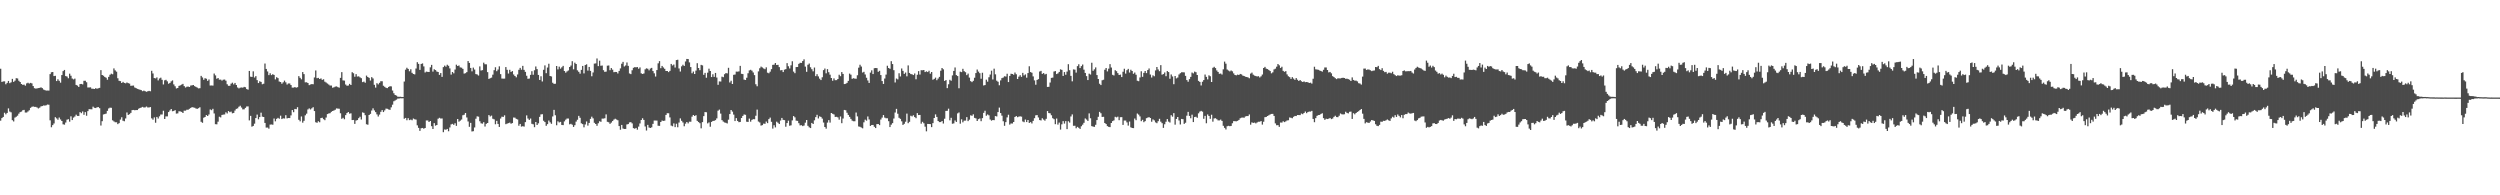 <?xml version="1.0" encoding="UTF-8"?>
<svg xmlns="http://www.w3.org/2000/svg" width="1920" height="150">
  <path d="M0 52.772h1v39.917H0zM1 62.950h1v27.707H1zM2 62.533h1v27.293H2zM3 62.446h1v24.141H3zM4 64.701h1v23.124H4zM5 63.646h1v23.067H5zM6 62.145h1v21.108H6zM7 63.919h1v21.751H7zM8 63.235h1v23.058H8zM9 60.550h1v31.785H9zM10 62.867h1v30.401H10zM11 61.966h1v28.345H11zM12 60.074h1v29.602H12zM13 60.259h1v28.579H13zM14 62.004h1v25.282H14zM15 62.985h1v23.117H15zM16 64.533h1v21.199H16zM17 65.178h1v19.513H17zM18 64.997h1v19.360H18zM19 65.805h1v20.598H19zM20 64.025h1v22.416H20zM21 63.556h1v22.064H21zM22 64.154h1v20.548H22zM23 63.633h1v19.205H23zM24 64.059h1v17.981H24zM25 66.109h1v15.637H25zM26 67.724h1v14.356H26zM27 68.026h1v14.039H27zM28 67.902h1v14.684H28zM29 67.636h1v15.650H29zM30 67.465h1v15.214H30zM31 67.058h1v14.653H31zM32 67.693h1v13.755H32zM33 68.752h1v12.250H33zM34 69.234h1v11.857H34zM35 69.589h1v11.240H35zM36 69.519h1v10.744H36zM37 69.603h1v10.822H37zM38 56.910h1v35.495H38zM39 55.511h1v42.243H39zM40 55.307h1v40.775H40zM41 58.423h1v36.376H41zM42 58.195h1v31.794H42zM43 62.241h1v28.706H43zM44 60.861h1v31.102H44zM45 62.042h1v28.210H45zM46 63.483h1v28.255H46zM47 57.644h1v35.270H47zM48 54.619h1v40.877H48zM49 53.708h1v42.011H49zM50 58.444h1v35.654H50zM51 58.785h1v33.102H51zM52 60.127h1v31.409H52zM53 56.576h1v36.862H53zM54 58.163h1v31.185H54zM55 60.340h1v31.854H55zM56 60.998h1v29.296H56zM57 60.345h1v29.142H57zM58 65.221h1v22.844H58zM59 65.739h1v23.284H59zM60 66.766h1v22.271H60zM61 64.572h1v21.532H61zM62 64.462h1v22.486H62zM63 64.809h1v20.783H63zM64 62.045h1v26.104H64zM65 61.988h1v24.110H65zM66 63.159h1v25.722H66zM67 67.191h1v18.174H67zM68 67.169h1v16.625H68zM69 67.050h1v16.888H69zM70 68.105h1v15.882H70zM71 68.163h1v13.735H71zM72 68.329h1v14.438H72zM73 67.756h1v15.255H73zM74 68.168h1v14.284H74zM75 67.810h1v14.414H75zM76 67.458h1v15.662H76zM77 53.849h1v42.552H77zM78 57.599h1v35.490H78zM79 58.153h1v29.776H79zM80 59.098h1v28.520H80zM81 59.710h1v27.531H81zM82 61.254h1v23.871H82zM83 59.051h1v24.241H83zM84 57.388h1v25.292H84zM85 56.580h1v26.234H85zM86 57.039h1v35.376H86zM87 52.525h1v40.727H87zM88 54.091h1v39.833H88zM89 55.023h1v38.855H89zM90 60.088h1v35.264H90zM91 62.061h1v32.530H91zM92 62.296h1v29.535H92zM93 63.742h1v26.306H93zM94 62.885h1v29.832H94zM95 63.683h1v29.426H95zM96 63.977h1v27.007H96zM97 63.322h1v23.066H97zM98 63.871h1v24.397H98zM99 64.214h1v23.507H99zM100 65.897h1v20.768H100zM101 65.786h1v18.810H101zM102 65.715h1v18.721H102zM103 67.178h1v17.522H103zM104 67.631h1v16.916H104zM105 68.250h1v16.298H105zM106 68.559h1v14.955H106zM107 68.907h1v14.062H107zM108 69.200h1v13.361H108zM109 70.065h1v12.018H109zM110 69.594h1v12.974H110zM111 70.066h1v12.397H111zM112 70.480h1v11.330H112zM113 70.074h1v12.441H113zM114 69.803h1v12.743H114zM115 70.077h1v12.147H115zM116 54.362h1v36.531H116zM117 56.446h1v35.444H117zM118 59.954h1v30.225H118zM119 60.232h1v34.020H119zM120 59.462h1v30.340H120zM121 61.761h1v29.292H121zM122 60.252h1v29.078H122zM123 59.643h1v28.327H123zM124 61.285h1v26.616H124zM125 64.894h1v20.156H125zM126 61.709h1v29.700H126zM127 61.312h1v28.101H127zM128 62.473h1v26.899H128zM129 64.310h1v21.774H129zM130 63.718h1v21.115H130zM131 62.465h1v21.253H131zM132 61.737h1v23.692H132zM133 64.824h1v20.359H133zM134 66.245h1v18.336H134zM135 67.920h1v19.340H135zM136 67.561h1v19.553H136zM137 65.936h1v19.526H137zM138 65.537h1v20.082H138zM139 64.957h1v20.964H139zM140 64.424h1v22.349H140zM141 66.168h1v18.823H141zM142 67.237h1v17.770H142zM143 66.637h1v17.628H143zM144 66.482h1v17.793H144zM145 66.793h1v16.783H145zM146 65.692h1v17.180H146zM147 65.537h1v16.748H147zM148 65.261h1v17.265H148zM149 66.140h1v16.598H149zM150 66.690h1v16.656H150zM151 67.267h1v16.359H151zM152 67.895h1v15.180H152zM153 67.713h1v14.684H153zM154 58.247h1v35.271H154zM155 59.469h1v34.853H155zM156 61.293h1v29.124H156zM157 60.070h1v29.771H157zM158 60.460h1v27.899H158zM159 62.120h1v26.986H159zM160 61.025h1v26.877H160zM161 65.667h1v18.394H161zM162 65.623h1v18.991H162zM163 65.739h1v17.816H163zM164 56.462h1v30.699H164zM165 57.889h1v37.509H165zM166 60.448h1v35.025H166zM167 59.883h1v33.565H167zM168 61.168h1v28.476H168zM169 61.112h1v29.072H169zM170 61.924h1v26.328H170zM171 61.205h1v26.815H171zM172 61.067h1v26.840H172zM173 61.950h1v24.330H173zM174 64.725h1v22.416H174zM175 65.905h1v19.405H175zM176 65.887h1v20.292H176zM177 64.249h1v21.446H177zM178 63.506h1v23.519H178zM179 64.826h1v21.926H179zM180 63.710h1v21.198H180zM181 65.261h1v18.350H181zM182 67.184h1v16.046H182zM183 67.878h1v14.076H183zM184 67.314h1v13.887H184zM185 67.197h1v15.404H185zM186 67.339h1v16.705H186zM187 66.723h1v17.250H187zM188 67.026h1v15.826H188zM189 68.419h1v13.331H189zM190 68.860h1v12.836H190zM191 54.481h1v37.992H191zM192 58.905h1v30.078H192zM193 59.091h1v38.169H193zM194 54.776h1v41.921H194zM195 59.540h1v35.421H195zM196 58.473h1v32.210H196zM197 61.561h1v26.441H197zM198 63.792h1v27.845H198zM199 62.430h1v27.467H199zM200 62.921h1v23.599H200zM201 64.716h1v24.896H201zM202 64.321h1v25.539H202zM203 48.804h1v45.634H203zM204 52.964h1v45.019H204zM205 54.878h1v43.059H205zM206 57.723h1v41.093H206zM207 56.287h1v39.402H207zM208 57.724h1v37.856H208zM209 56.981h1v38.821H209zM210 57.573h1v33.450H210zM211 60.986h1v32.203H211zM212 59.274h1v32.015H212zM213 60.003h1v30.521H213zM214 62.616h1v28.591H214zM215 62.989h1v25.829H215zM216 64.285h1v27.169H216zM217 63.230h1v27.643H217zM218 61.898h1v29.114H218zM219 63.229h1v25.224H219zM220 64.928h1v26.027H220zM221 64.091h1v26.547H221zM222 64.093h1v26.573H222zM223 65.349h1v23.279H223zM224 67.289h1v17.236H224zM225 67.271h1v18.875H225zM226 66.892h1v16.780H226zM227 67.338h1v16.509H227zM228 66.964h1v15.383H228zM229 58.452h1v33.571H229zM230 59.763h1v33.440H230zM231 60.915h1v28.550H231zM232 55.322h1v38.893H232zM233 56.936h1v35.823H233zM234 63.253h1v25.337H234zM235 63.160h1v24.147H235zM236 63.744h1v20.332H236zM237 65.404h1v17.871H237zM238 64.881h1v19.181H238zM239 64.582h1v18.597H239zM240 64.715h1v17.615H240zM241 59.516h1v25.781H241zM242 54.130h1v39.759H242zM243 60.075h1v34.216H243zM244 59.782h1v33.365H244zM245 60.670h1v33.248H245zM246 60.231h1v30.431H246zM247 61.353h1v29.091H247zM248 60.898h1v30.662H248zM249 62.726h1v29.581H249zM250 63.361h1v26.926H250zM251 64.129h1v23.500H251zM252 64.912h1v22.232H252zM253 65.664h1v21.250H253zM254 65.668h1v20.207H254zM255 67.394h1v17.862H255zM256 67.038h1v17.784H256zM257 66.527h1v17.727H257zM258 66.347h1v16.888H258zM259 66.923h1v16.483H259zM260 67.320h1v16.208H260zM261 59.804h1v27.176H261zM262 55.401h1v35.843H262zM263 61.771h1v28.694H263zM264 61.897h1v29.690H264zM265 64.925h1v23.505H265zM266 65.854h1v20.977H266zM267 65.679h1v20.317H267zM268 64.397h1v22.900H268zM269 65.260h1v21.781H269zM270 55.461h1v36.769H270zM271 56.249h1v35.852H271zM272 58.911h1v36.225H272zM273 56.955h1v35.634H273zM274 58.759h1v33.442H274zM275 58.614h1v32.143H275zM276 59.404h1v30.261H276zM277 60.058h1v31.740H277zM278 63.068h1v23.271H278zM279 62.663h1v24.040H279zM280 63.559h1v24.896H280zM281 58.046h1v37.383H281zM282 59.154h1v36.634H282zM283 59.785h1v28.530H283zM284 61.867h1v25.590H284zM285 59.240h1v25.652H285zM286 60.257h1v22.918H286zM287 65.124h1v19.638H287zM288 67.302h1v18.833H288zM289 63.893h1v23.959H289zM290 64.821h1v24.675H290zM291 63.597h1v24.411H291zM292 62.347h1v23.515H292zM293 62.389h1v22.123H293zM294 65.819h1v20.270H294zM295 66.646h1v18.163H295zM296 67.442h1v15.959H296zM297 67.693h1v15.891H297zM298 66.775h1v17.289H298zM299 66.219h1v18.180H299zM300 66.352h1v16.101H300zM301 69.542h1v10.858H301zM302 71.644h1v6.111H302zM303 72.948h1v4.195H303zM304 73.427h1v3.133H304zM305 74.226h1v1.506H305zM306 74.323h1v1.345H306zM307 74.313h1v1.169H307zM308 74.424h1v1.102H308zM309 74.489h1v1.000H309zM310 62.628h1v28.571H310zM311 53.495h1v37.083H311zM312 52.044h1v40.322H312zM313 52.962h1v37.810H313zM314 54.735h1v37.518H314zM315 53.216h1v38.643H315zM316 55.934h1v36.450H316zM317 56.810h1v34.200H317zM318 57.122h1v34.485H318zM319 52.660h1v39.187H319zM320 47.783h1v48.459H320zM321 49.057h1v49.164H321zM322 53.645h1v46.877H322zM323 49.090h1v49.401H323zM324 48.666h1v49.578H324zM325 50.998h1v47.845H325zM326 55.664h1v42.636H326zM327 54.983h1v37.537H327zM328 55.201h1v37.313H328zM329 55.305h1v38.409H329zM330 51.724h1v41.222H330zM331 49.818h1v47.127H331zM332 55.001h1v44.072H332zM333 53.215h1v41.347H333zM334 53.812h1v42.712H334zM335 54.944h1v41.069H335zM336 55.303h1v35.882H336zM337 57.495h1v32.980H337zM338 56.090h1v34.945H338zM339 59.010h1v31.960H339zM340 51.560h1v49.965H340zM341 50.362h1v49.053H341zM342 51.218h1v48.394H342zM343 49.702h1v49.339H343zM344 50.544h1v50.276H344zM345 52.523h1v45.350H345zM346 57.286h1v38.249H346zM347 55.303h1v39.802H347zM348 56.326h1v39.570H348zM349 53.415h1v41.277H349zM350 49.656h1v46.985H350zM351 50.682h1v40.714H351zM352 50.254h1v43.179H352zM353 51.779h1v40.916H353zM354 51.945h1v39.875H354zM355 52.912h1v35.620H355zM356 56.519h1v31.618H356zM357 56.242h1v30.534H357zM358 55.411h1v34.808H358zM359 46.921h1v46.383H359zM360 48.336h1v49.062H360zM361 52.163h1v42.212H361zM362 54.808h1v46.138H362zM363 51.928h1v48.841H363zM364 53.395h1v44.501H364zM365 56.878h1v34.317H365zM366 57.186h1v32.173H366zM367 57.992h1v31.591H367zM368 51.018h1v42.122H368zM369 54.147h1v40.588H369zM370 53.865h1v41.109H370zM371 48.122h1v45.728H371zM372 49.331h1v47.862H372zM373 49.401h1v45.685H373zM374 55.417h1v39.058H374zM375 60.645h1v27.707H375zM376 60.043h1v29.426H376zM377 59.578h1v29.227H377zM378 57.351h1v33.840H378zM379 53.892h1v37.777H379zM380 51.637h1v43.776H380zM381 54.703h1v38.133H381zM382 53.419h1v41.740H382zM383 50.922h1v46.549H383zM384 56.925h1v34.112H384zM385 60.307h1v29.289H385zM386 60.417h1v29.399H386zM387 60.390h1v28.196H387zM388 51.508h1v43.864H388zM389 53.625h1v41.291H389zM390 56.473h1v38.076H390zM391 53.609h1v40.549H391zM392 55.246h1v39.804H392zM393 54.583h1v39.940H393zM394 57.168h1v33.089H394zM395 58.389h1v31.982H395zM396 59.379h1v31.896H396zM397 57.202h1v34.566H397zM398 53.602h1v42.938H398zM399 52.105h1v43.099H399zM400 53.547h1v43.692H400zM401 50.606h1v46.336H401zM402 53.638h1v43.608H402zM403 55.184h1v38.622H403zM404 58.147h1v30.494H404zM405 60.511h1v30.514H405zM406 60.296h1v31.792H406zM407 57.507h1v33.547H407zM408 54.669h1v40.386H408zM409 57.393h1v38.099H409zM410 53.972h1v43.715H410zM411 51.024h1v42.652H411zM412 53.113h1v42.891H412zM413 57.561h1v37.162H413zM414 61.388h1v28.371H414zM415 58.560h1v29.320H415zM416 62.579h1v25.101H416zM417 53.587h1v39.113H417zM418 50.243h1v43.527H418zM419 56.221h1v40.409H419zM420 51.862h1v43.458H420zM421 48.941h1v43.642H421zM422 58.380h1v35.583H422zM423 58.720h1v36.371H423zM424 63.557h1v25.896H424zM425 64.423h1v19.948H425zM426 64.327h1v24.197H426zM427 50.666h1v45.537H427zM428 53.302h1v39.898H428zM429 51.203h1v42.862H429zM430 52.744h1v40.833H430zM431 51.736h1v44.203H431zM432 50.582h1v45.537H432zM433 54.536h1v38.700H433zM434 55.825h1v36.081H434zM435 54.817h1v36.201H435zM436 54.108h1v36.928H436zM437 51.481h1v44.019H437zM438 50.342h1v44.757H438zM439 46.990h1v48.793H439zM440 53.249h1v44.214H440zM441 48.147h1v47.981H441zM442 49.152h1v44.261H442zM443 54.019h1v37.918H443zM444 55.167h1v33.831H444zM445 56.584h1v33.872H445zM446 53.665h1v41.059H446zM447 50.616h1v44.696H447zM448 56.377h1v41.409H448zM449 49.973h1v45.607H449zM450 49.411h1v43.864H450zM451 54.199h1v42.246H451zM452 51.421h1v42.975H452zM453 54.446h1v36.867H453zM454 58.560h1v31.055H454zM455 55.669h1v35.209H455zM456 48.863h1v45.443H456zM457 48.713h1v46.512H457zM458 44.892h1v51.721H458zM459 50.797h1v43.862H459zM460 46.610h1v46.502H460zM461 50.497h1v43.037H461zM462 50.330h1v40.772H462zM463 53.936h1v37.140H463zM464 55.178h1v35.644H464zM465 54.969h1v32.883H465zM466 50.444h1v43.107H466zM467 50.284h1v43.602H467zM468 53.928h1v41.197H468zM469 52.252h1v41.921H469zM470 53.517h1v39.454H470zM471 55.425h1v36.410H471zM472 55.265h1v35.900H472zM473 55.294h1v36.526H473zM474 56.434h1v35.915H474zM475 54.493h1v42.313H475zM476 52.531h1v47.104H476zM477 48.952h1v47.009H477zM478 47.489h1v51.201H478zM479 51.020h1v48.058H479zM480 50.266h1v48.776H480zM481 47.956h1v47.625H481zM482 50.592h1v44.683H482zM483 56.441h1v37.578H483zM484 56.954h1v36.860H484zM485 53.948h1v40.811H485zM486 52.070h1v46.345H486zM487 51.542h1v47.305H487zM488 51.723h1v46.515H488zM489 51.525h1v48.035H489zM490 52.765h1v44.454H490zM491 51.758h1v43.075H491zM492 56.341h1v35.809H492zM493 56.833h1v34.002H493zM494 56.405h1v35.704H494zM495 53.226h1v43.875H495zM496 52.498h1v47.749H496zM497 52.803h1v43.120H497zM498 54.019h1v43.952H498zM499 52.658h1v45.663H499zM500 52.117h1v45.683H500zM501 54.596h1v40.549H501zM502 56.328h1v36.267H502zM503 58.802h1v33.746H503zM504 53.814h1v38.794H504zM505 48.626h1v47.956H505zM506 46.938h1v49.722H506zM507 52.385h1v41.288H507zM508 50.633h1v41.944H508zM509 51.797h1v41.095H509zM510 52.814h1v39.834H510zM511 54.543h1v33.721H511zM512 54.527h1v32.386H512zM513 55.393h1v31.582H513zM514 54.433h1v35.722H514zM515 49.088h1v47.375H515zM516 50.284h1v46.703H516zM517 49.560h1v45.209H517zM518 51.847h1v45.787H518zM519 46.137h1v48.876H519zM520 45.884h1v51.869H520zM521 52.563h1v41.550H521zM522 54.919h1v36.005H522zM523 50.957h1v41.823H523zM524 49.699h1v44.364H524zM525 50.634h1v46.360H525zM526 47.197h1v47.768H526zM527 45.264h1v48.428H527zM528 45.376h1v49.412H528zM529 47.946h1v45.510H529zM530 51.498h1v42.017H530zM531 56.251h1v33.330H531zM532 54.962h1v33.366H532zM533 56.831h1v32.239H533zM534 54.238h1v34.244H534zM535 48.515h1v44.288H535zM536 52.211h1v41.532H536zM537 53.896h1v40.702H537zM538 49.813h1v48.725H538zM539 50.250h1v43.554H539zM540 57.442h1v31.751H540zM541 55.968h1v30.085H541zM542 59.680h1v26.547H542zM543 55.819h1v38.950H543zM544 52.739h1v41.246H544zM545 54.537h1v42.805H545zM546 59.166h1v34.479H546zM547 57.048h1v35.817H547zM548 59.039h1v33.739H548zM549 56.032h1v36.206H549zM550 59.565h1v31.385H550zM551 65.113h1v19.861H551zM552 62.518h1v21.642H552zM553 62.622h1v24.626H553zM554 58.884h1v33.398H554zM555 59.303h1v34.087H555zM556 56.967h1v37.094H556zM557 56.096h1v38.240H557zM558 56.384h1v38.460H558zM559 52.086h1v39.798H559zM560 63.324h1v24.302H560zM561 62.013h1v22.482H561zM562 64.498h1v21.220H562zM563 57.422h1v30.606H563zM564 57.216h1v35.757H564zM565 54.988h1v35.732H565zM566 55.051h1v37.844H566zM567 54.809h1v39.063H567zM568 50.562h1v43.105H568zM569 56.672h1v33.953H569zM570 56.901h1v32.111H570zM571 61.113h1v26.778H571zM572 61.425h1v26.731H572zM573 59.684h1v33.784H573zM574 56.252h1v37.409H574zM575 54.072h1v36.995H575zM576 53.628h1v39.832H576zM577 54.269h1v37.797H577zM578 55.660h1v35.860H578zM579 57.682h1v33.900H579zM580 64.704h1v24.203H580zM581 66.232h1v17.967H581zM582 54.819h1v38.538H582zM583 52.407h1v41.628H583zM584 51.173h1v45.307H584zM585 51.796h1v44.330H585zM586 52.591h1v42.311H586zM587 53.127h1v41.953H587zM588 51.710h1v41.628H588zM589 55.811h1v38.743H589zM590 56.253h1v35.246H590zM591 55.037h1v35.305H591zM592 53.118h1v40.435H592zM593 49.795h1v48.991H593zM594 49.646h1v46.551H594zM595 48.396h1v49.464H595zM596 49.903h1v43.523H596zM597 49.771h1v44.469H597zM598 51.549h1v43.690H598zM599 54.023h1v38.567H599zM600 53.834h1v36.730H600zM601 55.325h1v36.709H601zM602 53.512h1v38.753H602zM603 53.117h1v44.212H603zM604 48.480h1v46.032H604zM605 50.880h1v41.793H605zM606 52.592h1v43.951H606zM607 50.152h1v46.116H607zM608 47.042h1v45.422H608zM609 54.981h1v34.146H609zM610 56.233h1v33.904H610zM611 51.518h1v41.137H611zM612 51.434h1v41.387H612zM613 49.058h1v45.548H613zM614 48.248h1v48.041H614zM615 48.345h1v47.816H615zM616 46.923h1v49.953H616zM617 45.589h1v50.821H617zM618 51.170h1v43.044H618zM619 55.131h1v37.054H619zM620 49.717h1v46.923H620zM621 48.812h1v48.987H621zM622 51.671h1v46.691H622zM623 53.152h1v41.250H623zM624 54.766h1v40.445H624zM625 51.860h1v40.577H625zM626 58.457h1v31.484H626zM627 56.998h1v31.149H627zM628 58.671h1v32.307H628zM629 60.433h1v28.908H629zM630 61.501h1v28.308H630zM631 59.337h1v31.724H631zM632 53.844h1v40.266H632zM633 52.619h1v44.925H633zM634 56.342h1v42.451H634zM635 53.073h1v41.085H635zM636 55.459h1v36.826H636zM637 57.366h1v36.777H637zM638 59.914h1v26.860H638zM639 62.015h1v25.399H639zM640 60.201h1v27.702H640zM641 61.587h1v28.201H641zM642 61.538h1v28.161H642zM643 60.667h1v29.472H643zM644 57.393h1v34.536H644zM645 58.519h1v30.938H645zM646 55.364h1v39.275H646zM647 56.789h1v34.256H647zM648 64.579h1v19.857H648zM649 64.337h1v20.354H649zM650 63.621h1v22.938H650zM651 62.095h1v26.167H651zM652 56.527h1v33.244H652zM653 57.340h1v33.968H653zM654 60.519h1v32.150H654zM655 60.039h1v33.088H655zM656 60.378h1v32.750H656zM657 60.468h1v25.980H657zM658 57.820h1v31.556H658zM659 51.987h1v45.152H659zM660 49.706h1v47.667H660zM661 51.089h1v46.862H661zM662 55.712h1v42.822H662zM663 55.129h1v38.824H663zM664 57.166h1v34.717H664zM665 59.706h1v32.942H665zM666 61.776h1v27.664H666zM667 63.674h1v28.066H667zM668 55.749h1v40.954H668zM669 54.032h1v41.951H669zM670 56.889h1v39.080H670zM671 52.392h1v44.980H671zM672 52.218h1v46.116H672zM673 52.309h1v43.042H673zM674 55.137h1v40.089H674zM675 54.387h1v41.718H675zM676 57.655h1v34.156H676zM677 62.264h1v28.067H677zM678 64.444h1v23.938H678zM679 60.314h1v30.013H679zM680 57.308h1v33.542H680zM681 50.480h1v40.323H681zM682 52.213h1v40.851H682zM683 52.822h1v44.760H683zM684 46.988h1v48.736H684zM685 49.217h1v45.343H685zM686 53.922h1v37.102H686zM687 63.309h1v23.135H687zM688 60.294h1v23.331H688zM689 60.998h1v26.334H689zM690 56.257h1v34.233H690zM691 58.705h1v32.570H691zM692 52.591h1v40.609H692zM693 54.421h1v41.505H693zM694 56.707h1v38.366H694zM695 55.727h1v37.739H695zM696 58.621h1v28.631H696zM697 50.216h1v44.408H697zM698 56.012h1v37.543H698zM699 56.873h1v32.029H699zM700 57.103h1v32.267H700zM701 57.646h1v30.855H701zM702 56.413h1v33.489H702zM703 60.863h1v29.931H703zM704 57.418h1v29.453H704zM705 54.626h1v33.726H705zM706 57.254h1v31.039H706zM707 53.890h1v41.086H707zM708 53.940h1v39.584H708zM709 53.782h1v40.865H709zM710 55.342h1v41.961H710zM711 54.801h1v46.068H711zM712 55.337h1v39.833H712zM713 54.329h1v40.921H713zM714 56.556h1v38.779H714zM715 55.311h1v42.333H715zM716 61.246h1v33.309H716zM717 60.590h1v30.040H717zM718 59.576h1v28.297H718zM719 61.605h1v28.221H719zM720 60.312h1v32.626H720zM721 59.025h1v34.772H721zM722 54.306h1v39.432H722zM723 52.201h1v40.715H723zM724 53.265h1v41.609H724zM725 62.168h1v29.015H725zM726 61.515h1v23.706H726zM727 67.686h1v17.397H727zM728 64.718h1v18.744H728zM729 61.267h1v31.159H729zM730 61.993h1v28.498H730zM731 57.898h1v37.146H731zM732 54.472h1v40.286H732zM733 51.831h1v40.699H733zM734 57.712h1v35.953H734zM735 58.441h1v28.638H735zM736 67.793h1v18.605H736zM737 55.050h1v39.903H737zM738 55.406h1v36.248H738zM739 52.842h1v41.124H739zM740 54.681h1v38.011H740zM741 55.445h1v37.194H741zM742 57.697h1v32.283H742zM743 56.504h1v36.502H743zM744 59.574h1v32.321H744zM745 62.291h1v26.264H745zM746 63.072h1v25.844H746zM747 62.080h1v25.732H747zM748 59.718h1v30.789H748zM749 56.120h1v34.792H749zM750 53.406h1v39.506H750zM751 55.003h1v36.562H751zM752 56.219h1v34.744H752zM753 60.489h1v32.574H753zM754 55.859h1v34.890H754zM755 65.614h1v21.073H755zM756 65.319h1v19.703H756zM757 61.197h1v27.674H757zM758 62.706h1v25.201H758zM759 59.334h1v29.258H759zM760 57.220h1v34.598H760zM761 54.264h1v38.431H761zM762 61.033h1v31.145H762zM763 52.721h1v39.583H763zM764 57.090h1v32.061H764zM765 61.928h1v27.529H765zM766 62.784h1v23.277H766zM767 65.474h1v17.138H767zM768 61.759h1v25.088H768zM769 60.012h1v28.843H769zM770 59.541h1v33.572H770zM771 58.572h1v38.048H771zM772 58.802h1v35.009H772zM773 56.608h1v33.576H773zM774 63.003h1v25.104H774zM775 58.308h1v37.403H775zM776 56.609h1v38.222H776zM777 56.840h1v38.043H777zM778 57.388h1v36.328H778zM779 55.694h1v34.175H779zM780 57.047h1v32.027H780zM781 60.681h1v29.347H781zM782 58.856h1v30.679H782zM783 57.751h1v31.577H783zM784 59.053h1v30.523H784zM785 55.959h1v37.316H785zM786 57.911h1v35.925H786zM787 57.132h1v34.680H787zM788 59.636h1v34.117H788zM789 56.129h1v36.049H789zM790 50.867h1v43.530H790zM791 55.357h1v38.444H791zM792 55.880h1v38.951H792zM793 58.655h1v34.159H793zM794 61.737h1v29.053H794zM795 65.081h1v23.498H795zM796 61.379h1v26.996H796zM797 60.766h1v29.444H797zM798 54.952h1v37.264H798zM799 54.403h1v38.140H799zM800 56.751h1v34.065H800zM801 56.132h1v35.710H801zM802 57.182h1v35.481H802zM803 56.744h1v34.501H803zM804 66.757h1v18.523H804zM805 66.656h1v20.168H805zM806 63.381h1v23.645H806zM807 59.792h1v28.720H807zM808 59.613h1v31.174H808zM809 54.946h1v36.622H809zM810 54.564h1v40.805H810zM811 56.858h1v34.179H811zM812 56.381h1v39.318H812zM813 55.239h1v38.919H813zM814 53.249h1v46.272H814zM815 53.673h1v41.806H815zM816 58.320h1v34.720H816zM817 55.358h1v39.548H817zM818 57.399h1v35.656H818zM819 54.979h1v44.180H819zM820 49.305h1v43.832H820zM821 53.888h1v40.246H821zM822 58.268h1v31.191H822zM823 62.484h1v25.349H823zM824 53.275h1v43.338H824zM825 53.481h1v43.101H825zM826 55.753h1v42.777H826zM827 50.801h1v46.633H827zM828 49.376h1v48.770H828zM829 52.254h1v46.784H829zM830 50.790h1v46.201H830zM831 49.558h1v46.208H831zM832 53.510h1v40.790H832zM833 55.997h1v35.006H833zM834 58.490h1v33.302H834zM835 61.486h1v31.368H835zM836 56.582h1v30.492H836zM837 57.234h1v33.612H837zM838 48.191h1v48.678H838zM839 54.372h1v42.867H839zM840 53.272h1v44.141H840zM841 51.737h1v44.109H841zM842 57.631h1v34.599H842zM843 60.673h1v29.023H843zM844 64.306h1v21.597H844zM845 65.334h1v21.673H845zM846 61.635h1v28.186H846zM847 61.241h1v28.476H847zM848 53.554h1v40.925H848zM849 52.224h1v43.064H849zM850 54.837h1v42.025H850zM851 52.735h1v44.712H851zM852 49.267h1v48.393H852zM853 51.882h1v42.579H853zM854 57.438h1v35.595H854zM855 57.953h1v34.522H855zM856 53.913h1v35.771H856zM857 54.697h1v35.473H857zM858 56.178h1v33.431H858zM859 57.607h1v34.708H859zM860 57.290h1v32.707H860zM861 59.168h1v30.781H861zM862 55.075h1v40.849H862zM863 52.802h1v39.782H863zM864 56.535h1v36.059H864zM865 53.913h1v40.109H865zM866 52.913h1v43.553H866zM867 55.724h1v37.607H867zM868 53.564h1v44.202H868zM869 54.510h1v43.805H869zM870 56.690h1v41.694H870zM871 55.697h1v35.342H871zM872 57.393h1v34.922H872zM873 62.005h1v25.175H873zM874 62.343h1v25.689H874zM875 59.501h1v29.901H875zM876 54.750h1v38.340H876zM877 58.986h1v33.024H877zM878 55.951h1v37.915H878zM879 54.507h1v38.518H879zM880 56.186h1v34.581H880zM881 53.817h1v36.487H881zM882 52.605h1v37.334H882zM883 57.224h1v33.422H883zM884 59.525h1v33.946H884zM885 57.861h1v33.847H885zM886 58.570h1v33.891H886zM887 54.061h1v39.954H887zM888 51.474h1v43.132H888zM889 53.333h1v39.742H889zM890 54.693h1v36.541H890zM891 50.024h1v43.405H891zM892 57.349h1v37.285H892zM893 56.871h1v41.338H893zM894 55.641h1v39.806H894zM895 58.515h1v34.960H895zM896 54.562h1v36.902H896zM897 55.324h1v38.044H897zM898 60.451h1v33.651H898zM899 57.199h1v31.285H899zM900 58.703h1v30.902H900zM901 64.660h1v22.206H901zM902 58.368h1v37.382H902zM903 60.193h1v31.158H903zM904 59.562h1v30.292H904zM905 57.197h1v35.301H905zM906 56.232h1v39.334H906zM907 55.494h1v35.862H907zM908 55.476h1v36.069H908zM909 55.603h1v39.534H909zM910 58.287h1v35.982H910zM911 61.506h1v27.336H911zM912 62.790h1v23.113H912zM913 60.772h1v28.277H913zM914 59.043h1v31.776H914zM915 55.705h1v32.360H915zM916 56.359h1v37.392H916zM917 55.007h1v34.888H917zM918 55.463h1v34.169H918zM919 57.601h1v32.871H919zM920 62.092h1v24.923H920zM921 62.918h1v22.814H921zM922 65.619h1v19.530H922zM923 62.781h1v23.003H923zM924 61.486h1v29.732H924zM925 57.264h1v31.731H925zM926 59.055h1v35.626H926zM927 60.975h1v26.929H927zM928 57.871h1v31.228H928zM929 58.552h1v32.673H929zM930 62.958h1v25.161H930zM931 52.066h1v41.368H931zM932 51.300h1v39.663H932zM933 52.292h1v38.461H933zM934 54.114h1v37.415H934zM935 55.251h1v37.233H935zM936 56.679h1v35.802H936zM937 56.468h1v35.399H937zM938 57.260h1v35.619H938zM939 53.246h1v43.386H939zM940 47.319h1v50.892H940zM941 48.894h1v50.548H941zM942 53.416h1v43.546H942zM943 54.194h1v42.423H943zM944 54.811h1v42.104H944zM945 54.140h1v42.552H945zM946 54.775h1v39.890H946zM947 56.363h1v36.677H947zM948 57.624h1v35.457H948zM949 57.860h1v35.327H949zM950 57.282h1v35.538H950zM951 57.604h1v34.530H951zM952 56.767h1v34.043H952zM953 57.145h1v33.216H953zM954 58.079h1v32.163H954zM955 58.374h1v32.044H955zM956 58.922h1v30.535H956zM957 59.140h1v29.986H957zM958 59.463h1v29.671H958zM959 60.107h1v27.786H959zM960 56.542h1v39.220H960zM961 55.740h1v38.267H961zM962 57.320h1v37.094H962zM963 58.082h1v36.089H963zM964 58.428h1v36.318H964zM965 58.712h1v35.316H965zM966 58.506h1v34.970H966zM967 59.488h1v33.986H967zM968 58.609h1v34.355H968zM969 57.239h1v38.440H969zM970 52.248h1v41.251H970zM971 51.359h1v38.632H971zM972 52.737h1v37.059H972zM973 53.067h1v36.007H973zM974 53.791h1v34.727H974zM975 54.586h1v33.309H975zM976 56.341h1v31.160H976zM977 55.545h1v31.911H977zM978 53.296h1v35.718H978zM979 52.721h1v42.041H979zM980 51.179h1v45.012H980zM981 49.141h1v46.968H981zM982 50.197h1v47.256H982zM983 52.197h1v41.904H983zM984 51.273h1v42.879H984zM985 54.443h1v38.667H985zM986 55.168h1v38.626H986zM987 54.633h1v38.608H987zM988 57.124h1v35.394H988zM989 58.592h1v33.766H989zM990 59.259h1v30.961H990zM991 60.559h1v29.920H991zM992 59.229h1v31.576H992zM993 60.376h1v29.332H993zM994 61.348h1v27.698H994zM995 59.969h1v29.155H995zM996 61.215h1v27.123H996zM997 62.201h1v26.194H997zM998 61.428h1v26.982H998zM999 62.420h1v24.761H999zM1000 62.969h1v24.716H1000zM1001 62.525h1v24.272H1001zM1002 63.113h1v22.564H1002zM1003 62.977h1v23.938H1003zM1004 63.200h1v22.851H1004zM1005 63.721h1v21.938H1005zM1006 63.486h1v22.234H1006zM1007 64.231h1v20.931H1007zM1008 60.463h1v30.864H1008zM1009 51.230h1v42.644H1009zM1010 53.234h1v37.472H1010zM1011 53.424h1v35.583H1011zM1012 53.585h1v34.766H1012zM1013 54.125h1v34.146H1013zM1014 54.539h1v32.938H1014zM1015 55.066h1v31.941H1015zM1016 53.582h1v37.120H1016zM1017 51.802h1v40.278H1017zM1018 51.797h1v39.394H1018zM1019 53.784h1v37.666H1019zM1020 55.590h1v35.556H1020zM1021 55.264h1v35.300H1021zM1022 56.294h1v35.189H1022zM1023 58.451h1v32.591H1023zM1024 59.203h1v30.544H1024zM1025 60.044h1v28.828H1025zM1026 60.755h1v29.173H1026zM1027 60.107h1v29.898H1027zM1028 60.208h1v28.656H1028zM1029 60.226h1v26.911H1029zM1030 59.845h1v27.898H1030zM1031 59.721h1v28.213H1031zM1032 59.901h1v27.864H1032zM1033 60.500h1v25.326H1033zM1034 60.404h1v26.308H1034zM1035 60.791h1v26.285H1035zM1036 61.246h1v24.626H1036zM1037 62.187h1v23.513H1037zM1038 59.446h1v31.912H1038zM1039 61.390h1v25.523H1039zM1040 61.931h1v25.881H1040zM1041 61.901h1v24.882H1041zM1042 62.519h1v23.447H1042zM1043 63.889h1v21.490H1043zM1044 64.161h1v20.306H1044zM1045 64.953h1v18.764H1045zM1046 58.845h1v28.471H1046zM1047 52.694h1v38.590H1047zM1048 52.616h1v42.151H1048zM1049 53.723h1v40.126H1049zM1050 53.287h1v40.927H1050zM1051 53.460h1v40.966H1051zM1052 53.976h1v39.346H1052zM1053 54.645h1v37.494H1053zM1054 54.258h1v38.212H1054zM1055 54.129h1v38.739H1055zM1056 51.478h1v43.983H1056zM1057 51.628h1v44.972H1057zM1058 50.572h1v46.313H1058zM1059 53.112h1v42.770H1059zM1060 53.793h1v39.644H1060zM1061 52.367h1v41.170H1061zM1062 54.403h1v38.361H1062zM1063 55.456h1v37.442H1063zM1064 55.174h1v37.214H1064zM1065 56.564h1v35.173H1065zM1066 55.799h1v36.608H1066zM1067 55.798h1v37.072H1067zM1068 56.243h1v34.666H1068zM1069 55.093h1v34.551H1069zM1070 56.944h1v33.375H1070zM1071 57.761h1v30.700H1071zM1072 58.407h1v31.401H1072zM1073 57.791h1v30.127H1073zM1074 58.065h1v30.936H1074zM1075 58.062h1v32.091H1075zM1076 57.795h1v30.599H1076zM1077 54.507h1v36.314H1077zM1078 54.044h1v34.115H1078zM1079 54.778h1v32.887H1079zM1080 54.751h1v32.833H1080zM1081 54.626h1v31.775H1081zM1082 54.679h1v32.427H1082zM1083 54.458h1v32.856H1083zM1084 55.693h1v31.281H1084zM1085 56.449h1v30.266H1085zM1086 53.390h1v39.171H1086zM1087 52.157h1v40.936H1087zM1088 51.243h1v40.945H1088zM1089 51.856h1v39.087H1089zM1090 52.286h1v38.213H1090zM1091 52.619h1v36.981H1091zM1092 53.424h1v36.032H1092zM1093 54.102h1v35.272H1093zM1094 54.422h1v39.646H1094zM1095 46.558h1v51.596H1095zM1096 48.171h1v49.254H1096zM1097 51.234h1v46.633H1097zM1098 50.323h1v47.130H1098zM1099 51.870h1v44.987H1099zM1100 50.555h1v44.201H1100zM1101 51.558h1v42.986H1101zM1102 54.181h1v41.064H1102zM1103 55.157h1v40.124H1103zM1104 56.569h1v37.831H1104zM1105 56.184h1v36.376H1105zM1106 57.191h1v34.936H1106zM1107 56.519h1v35.903H1107zM1108 57.469h1v35.226H1108zM1109 59.382h1v32.429H1109zM1110 58.083h1v33.380H1110zM1111 58.981h1v32.164H1111zM1112 59.614h1v31.047H1112zM1113 59.490h1v31.716H1113zM1114 60.008h1v30.288H1114zM1115 58.312h1v30.239H1115zM1116 56.649h1v36.202H1116zM1117 59.186h1v32.267H1117zM1118 59.004h1v32.601H1118zM1119 59.727h1v31.361H1119zM1120 59.818h1v31.277H1120zM1121 61.074h1v30.191H1121zM1122 60.998h1v29.479H1122zM1123 61.091h1v29.998H1123zM1124 55.660h1v39.874H1124zM1125 46.540h1v50.414H1125zM1126 48.962h1v45.461H1126zM1127 51.309h1v40.306H1127zM1128 53.589h1v37.330H1128zM1129 53.645h1v37.566H1129zM1130 53.768h1v37.800H1130zM1131 53.470h1v37.493H1131zM1132 53.656h1v36.169H1132zM1133 54.008h1v37.271H1133zM1134 51.792h1v46.250H1134zM1135 50.661h1v47.952H1135zM1136 48.430h1v48.445H1136zM1137 51.789h1v44.569H1137zM1138 49.619h1v46.987H1138zM1139 55.177h1v38.462H1139zM1140 51.925h1v44.143H1140zM1141 52.973h1v43.721H1141zM1142 50.657h1v44.142H1142zM1143 51.276h1v43.148H1143zM1144 50.721h1v41.953H1144zM1145 51.030h1v41.154H1145zM1146 52.400h1v39.462H1146zM1147 52.929h1v35.972H1147zM1148 53.296h1v36.637H1148zM1149 53.367h1v36.253H1149zM1150 53.297h1v34.533H1150zM1151 54.571h1v34.479H1151zM1152 54.835h1v33.592H1152zM1153 53.783h1v33.589H1153zM1154 54.918h1v33.267H1154zM1155 55.393h1v32.588H1155zM1156 57.073h1v30.376H1156zM1157 55.705h1v30.676H1157zM1158 57.659h1v28.310H1158zM1159 57.836h1v28.175H1159zM1160 58.222h1v26.747H1160zM1161 60.372h1v24.036H1161zM1162 60.128h1v23.526H1162zM1163 61.095h1v24.941H1163zM1164 50.706h1v46.674H1164zM1165 50.675h1v46.759H1165zM1166 52.407h1v43.274H1166zM1167 52.972h1v41.077H1167zM1168 53.188h1v39.902H1168zM1169 53.896h1v37.717H1169zM1170 53.969h1v37.484H1170zM1171 54.123h1v37.259H1171zM1172 54.987h1v37.223H1172zM1173 49.207h1v46.346H1173zM1174 48.695h1v50.058H1174zM1175 50.215h1v49.623H1175zM1176 51.209h1v43.209H1176zM1177 54.289h1v40.001H1177zM1178 55.113h1v40.353H1178zM1179 55.524h1v39.075H1179zM1180 56.451h1v36.459H1180zM1181 55.724h1v37.856H1181zM1182 58.820h1v35.123H1182zM1183 58.509h1v34.069H1183zM1184 58.988h1v32.169H1184zM1185 58.941h1v33.956H1185zM1186 60.071h1v32.646H1186zM1187 60.061h1v32.002H1187zM1188 59.671h1v30.010H1188zM1189 60.519h1v30.371H1189zM1190 61.237h1v29.731H1190zM1191 61.881h1v27.987H1191zM1192 62.858h1v25.565H1192zM1193 60.955h1v31.118H1193zM1194 58.098h1v31.775H1194zM1195 59.549h1v29.121H1195zM1196 60.214h1v27.890H1196zM1197 61.632h1v24.873H1197zM1198 62.184h1v25.304H1198zM1199 63.730h1v23.122H1199zM1200 62.429h1v23.042H1200zM1201 63.940h1v21.231H1201zM1202 57.865h1v34.665H1202zM1203 50.937h1v45.526H1203zM1204 50.210h1v45.940H1204zM1205 51.505h1v45.100H1205zM1206 51.526h1v45.583H1206zM1207 52.497h1v43.688H1207zM1208 52.598h1v42.433H1208zM1209 52.409h1v42.684H1209zM1210 52.769h1v42.040H1210zM1211 51.075h1v43.309H1211zM1212 48.212h1v50.263H1212zM1213 46.964h1v50.246H1213zM1214 46.093h1v52.575H1214zM1215 48.699h1v48.929H1215zM1216 51.383h1v43.057H1216zM1217 53.295h1v40.629H1217zM1218 53.891h1v39.568H1218zM1219 54.614h1v38.135H1219zM1220 54.171h1v37.352H1220zM1221 55.495h1v36.542H1221zM1222 53.690h1v39.554H1222zM1223 55.415h1v36.987H1223zM1224 55.733h1v37.426H1224zM1225 55.819h1v35.066H1225zM1226 56.940h1v34.546H1226zM1227 56.862h1v32.016H1227zM1228 58.416h1v31.640H1228zM1229 57.916h1v30.310H1229zM1230 58.839h1v29.845H1230zM1231 57.959h1v31.329H1231zM1232 65.706h1v20.485H1232zM1233 70.483h1v8.507H1233zM1234 72.085h1v5.474H1234zM1235 73.269h1v3.688H1235zM1236 74.120h1v1.969H1236zM1237 74.338h1v1.234H1237zM1238 74.345h1v1.183H1238zM1239 74.406h1v1.080H1239zM1240 74.550h1v1.000H1240zM1241 52.366h1v38.994H1241zM1242 49.878h1v47.134H1242zM1243 51.777h1v41.730H1243zM1244 52.443h1v43.563H1244zM1245 50.886h1v44.886H1245zM1246 53.431h1v38.875H1246zM1247 54.208h1v37.134H1247zM1248 53.375h1v38.674H1248zM1249 53.015h1v40.118H1249zM1250 52.280h1v45.422H1250zM1251 49.821h1v48.539H1251zM1252 48.445h1v47.651H1252zM1253 50.922h1v46.982H1253zM1254 51.774h1v45.876H1254zM1255 52.961h1v44.261H1255zM1256 54.705h1v40.487H1256zM1257 56.129h1v36.816H1257zM1258 54.735h1v39.606H1258zM1259 54.813h1v40.262H1259zM1260 54.961h1v41.613H1260zM1261 49.708h1v46.879H1261zM1262 51.873h1v43.276H1262zM1263 50.439h1v46.306H1263zM1264 55.784h1v41.162H1264zM1265 53.619h1v39.489H1265zM1266 58.670h1v31.630H1266zM1267 59.190h1v31.589H1267zM1268 56.721h1v35.533H1268zM1269 55.397h1v35.049H1269zM1270 55.136h1v38.502H1270zM1271 50.829h1v47.571H1271zM1272 53.223h1v47.076H1272zM1273 48.914h1v48.283H1273zM1274 52.688h1v45.881H1274zM1275 55.068h1v40.168H1275zM1276 57.588h1v36.866H1276zM1277 55.867h1v39.204H1277zM1278 55.129h1v43.029H1278zM1279 52.125h1v43.726H1279zM1280 52.275h1v41.586H1280zM1281 51.275h1v38.639H1281zM1282 52.469h1v37.985H1282zM1283 50.372h1v41.789H1283zM1284 50.854h1v39.449H1284zM1285 55.087h1v32.996H1285zM1286 55.578h1v32.009H1286zM1287 56.174h1v30.726H1287zM1288 53.335h1v36.684H1288zM1289 48.238h1v46.868H1289zM1290 49.764h1v47.008H1290zM1291 49.639h1v46.288H1291zM1292 48.213h1v46.845H1292zM1293 47.751h1v47.440H1293zM1294 52.314h1v39.522H1294zM1295 54.680h1v35.084H1295zM1296 54.012h1v35.487H1296zM1297 55.559h1v35.657H1297zM1298 54.040h1v38.974H1298zM1299 50.012h1v45.057H1299zM1300 55.267h1v39.134H1300zM1301 49.758h1v42.880H1301zM1302 54.349h1v40.193H1302zM1303 52.220h1v41.240H1303zM1304 58.518h1v33.653H1304zM1305 58.221h1v32.044H1305zM1306 58.014h1v31.568H1306zM1307 58.422h1v29.279H1307zM1308 55.963h1v38.220H1308zM1309 54.169h1v38.798H1309zM1310 51.744h1v42.463H1310zM1311 54.488h1v43.401H1311zM1312 52.134h1v44.191H1312zM1313 52.329h1v45.132H1313zM1314 59.190h1v32.643H1314zM1315 60.509h1v27.063H1315zM1316 59.935h1v28.230H1316zM1317 61.268h1v27.008H1317zM1318 56.696h1v35.421H1318zM1319 50.015h1v49.199H1319zM1320 53.370h1v43.301H1320zM1321 53.655h1v39.783H1321zM1322 54.357h1v39.328H1322zM1323 52.304h1v39.422H1323zM1324 56.720h1v35.556H1324zM1325 55.960h1v34.344H1325zM1326 58.020h1v31.293H1326zM1327 57.137h1v34.504H1327zM1328 54.317h1v41.228H1328zM1329 55.553h1v39.452H1329zM1330 51.135h1v40.063H1330zM1331 54.116h1v45.242H1331zM1332 54.422h1v45.266H1332zM1333 54.595h1v41.719H1333zM1334 53.350h1v37.922H1334zM1335 60.958h1v29.160H1335zM1336 57.561h1v33.927H1336zM1337 55.889h1v39.653H1337zM1338 53.868h1v41.491H1338zM1339 56.771h1v36.613H1339zM1340 58.285h1v38.446H1340zM1341 55.419h1v42.745H1341zM1342 53.985h1v42.609H1342zM1343 57.479h1v34.149H1343zM1344 59.097h1v29.300H1344zM1345 60.108h1v28.060H1345zM1346 58.976h1v28.765H1346zM1347 55.790h1v35.980H1347zM1348 51.600h1v43.994H1348zM1349 54.873h1v38.971H1349zM1350 48.201h1v45.585H1350zM1351 55.099h1v38.869H1351zM1352 50.587h1v40.938H1352zM1353 59.701h1v29.047H1353zM1354 64.008h1v22.691H1354zM1355 63.334h1v22.587H1355zM1356 62.729h1v29.829H1356zM1357 55.494h1v38.441H1357zM1358 50.359h1v47.532H1358zM1359 51.198h1v46.311H1359zM1360 50.234h1v43.698H1360zM1361 50.692h1v44.298H1361zM1362 52.850h1v43.859H1362zM1363 54.154h1v38.725H1363zM1364 55.787h1v35.965H1364zM1365 56.189h1v34.421H1365zM1366 55.022h1v37.526H1366zM1367 53.935h1v41.619H1367zM1368 50.941h1v46.901H1368zM1369 52.432h1v42.157H1369zM1370 50.407h1v45.732H1370zM1371 48.258h1v46.306H1371zM1372 53.166h1v38.199H1372zM1373 55.292h1v33.989H1373zM1374 57.079h1v32.688H1374zM1375 55.155h1v35.465H1375zM1376 53.357h1v40.125H1376zM1377 57.439h1v36.248H1377zM1378 50.194h1v42.510H1378zM1379 50.744h1v44.863H1379zM1380 55.444h1v39.877H1380zM1381 57.104h1v35.221H1381zM1382 55.224h1v36.300H1382zM1383 59.304h1v29.006H1383zM1384 58.998h1v29.014H1384zM1385 59.142h1v29.166H1385zM1386 56.029h1v33.683H1386zM1387 50.720h1v43.211H1387zM1388 48.749h1v45.190H1388zM1389 49.228h1v45.262H1389zM1390 48.827h1v45.026H1390zM1391 53.006h1v39.445H1391zM1392 52.612h1v37.160H1392zM1393 55.272h1v32.682H1393zM1394 53.606h1v35.729H1394zM1395 53.134h1v36.938H1395zM1396 54.407h1v36.449H1396zM1397 48.453h1v47.471H1397zM1398 48.438h1v48.438H1398zM1399 51.737h1v42.654H1399zM1400 50.902h1v43.527H1400zM1401 51.731h1v42.274H1401zM1402 54.558h1v38.474H1402zM1403 54.339h1v38.191H1403zM1404 53.419h1v39.940H1404zM1405 52.396h1v39.943H1405zM1406 50.350h1v46.394H1406zM1407 47.275h1v49.649H1407zM1408 50.931h1v46.214H1408zM1409 51.613h1v45.081H1409zM1410 48.902h1v49.260H1410zM1411 51.823h1v43.638H1411zM1412 56.211h1v37.434H1412zM1413 54.262h1v38.797H1413zM1414 55.360h1v38.692H1414zM1415 51.615h1v42.857H1415zM1416 50.841h1v45.095H1416zM1417 51.282h1v45.280H1417zM1418 50.482h1v46.928H1418zM1419 52.973h1v43.205H1419zM1420 52.992h1v43.440H1420zM1421 55.190h1v37.960H1421zM1422 58.489h1v32.787H1422zM1423 56.580h1v35.275H1423zM1424 56.048h1v36.592H1424zM1425 56.651h1v39.209H1425zM1426 51.905h1v46.144H1426zM1427 49.919h1v48.755H1427zM1428 50.944h1v47.039H1428zM1429 53.643h1v41.081H1429zM1430 50.843h1v44.348H1430zM1431 56.448h1v36.927H1431zM1432 58.256h1v35.498H1432zM1433 55.828h1v36.031H1433zM1434 55.571h1v39.345H1434zM1435 53.577h1v39.384H1435zM1436 50.743h1v43.193H1436zM1437 48.468h1v45.953H1437zM1438 49.561h1v43.204H1438zM1439 49.060h1v45.453H1439zM1440 49.935h1v43.610H1440zM1441 51.789h1v37.247H1441zM1442 54.058h1v35.296H1442zM1443 55.126h1v33.208H1443zM1444 52.802h1v36.278H1444zM1445 47.507h1v47.264H1445zM1446 49.292h1v45.816H1446zM1447 48.620h1v43.728H1447zM1448 50.232h1v48.740H1448zM1449 51.550h1v49.050H1449zM1450 47.128h1v50.780H1450zM1451 51.908h1v39.391H1451zM1452 53.002h1v39.440H1452zM1453 54.236h1v36.475H1453zM1454 51.572h1v43.985H1454zM1455 48.099h1v49.389H1455zM1456 47.777h1v48.814H1456zM1457 47.699h1v48.398H1457zM1458 47.500h1v48.977H1458zM1459 47.295h1v46.123H1459zM1460 52.204h1v40.676H1460zM1461 53.991h1v34.513H1461zM1462 54.859h1v34.851H1462zM1463 54.348h1v34.027H1463zM1464 51.329h1v40.457H1464zM1465 52.400h1v41.957H1465zM1466 52.153h1v43.125H1466zM1467 51.508h1v44.985H1467zM1468 50.419h1v41.438H1468zM1469 45.386h1v48.548H1469zM1470 56.658h1v33.563H1470zM1471 60.374h1v26.792H1471zM1472 55.536h1v32.502H1472zM1473 55.736h1v32.671H1473zM1474 51.923h1v43.589H1474zM1475 52.585h1v43.624H1475zM1476 54.801h1v38.642H1476zM1477 56.895h1v31.864H1477zM1478 59.869h1v29.451H1478zM1479 58.307h1v32.349H1479zM1480 64.151h1v21.795H1480zM1481 63.681h1v22.527H1481zM1482 62.574h1v23.361H1482zM1483 60.879h1v26.806H1483zM1484 51.917h1v42.283H1484zM1485 55.836h1v39.632H1485zM1486 56.586h1v40.533H1486zM1487 55.880h1v39.947H1487zM1488 50.271h1v41.333H1488zM1489 55.340h1v37.843H1489zM1490 65.186h1v23.018H1490zM1491 65.666h1v18.901H1491zM1492 60.385h1v25.041H1492zM1493 57.765h1v35.972H1493zM1494 54.418h1v40.279H1494zM1495 55.679h1v39.606H1495zM1496 55.367h1v34.015H1496zM1497 57.191h1v36.432H1497zM1498 58.052h1v30.061H1498zM1499 62.702h1v24.377H1499zM1500 64.514h1v17.560H1500zM1501 59.289h1v28.323H1501zM1502 59.662h1v27.832H1502zM1503 57.374h1v34.297H1503zM1504 55.362h1v42.615H1504zM1505 54.298h1v38.413H1505zM1506 58.000h1v36.607H1506zM1507 56.940h1v32.458H1507zM1508 57.649h1v35.797H1508zM1509 57.317h1v32.287H1509zM1510 63.552h1v20.312H1510zM1511 63.181h1v20.375H1511zM1512 57.762h1v29.829H1512zM1513 48.453h1v48.722H1513zM1514 47.987h1v47.986H1514zM1515 51.471h1v43.549H1515zM1516 48.460h1v46.498H1516zM1517 51.278h1v43.378H1517zM1518 53.658h1v40.316H1518zM1519 54.047h1v37.391H1519zM1520 55.700h1v35.243H1520zM1521 55.617h1v35.806H1521zM1522 52.805h1v40.298H1522zM1523 53.440h1v40.781H1523zM1524 52.032h1v41.729H1524zM1525 51.223h1v45.195H1525zM1526 50.053h1v46.142H1526zM1527 51.311h1v43.800H1527zM1528 55.241h1v38.167H1528zM1529 54.952h1v35.809H1529zM1530 56.005h1v35.466H1530zM1531 55.533h1v36.920H1531zM1532 54.209h1v39.134H1532zM1533 51.799h1v44.844H1533zM1534 50.395h1v46.106H1534zM1535 51.762h1v41.138H1535zM1536 53.607h1v39.869H1536zM1537 49.549h1v42.925H1537zM1538 56.639h1v35.922H1538zM1539 57.036h1v31.656H1539zM1540 57.654h1v32.476H1540zM1541 57.143h1v35.008H1541zM1542 50.448h1v45.264H1542zM1543 51.245h1v42.643H1543zM1544 50.922h1v41.956H1544zM1545 49.700h1v42.217H1545zM1546 47.837h1v44.959H1546zM1547 51.191h1v41.207H1547zM1548 53.771h1v37.833H1548zM1549 53.092h1v36.578H1549zM1550 54.052h1v35.211H1550zM1551 51.689h1v44.778H1551zM1552 52.279h1v44.816H1552zM1553 50.402h1v42.710H1553zM1554 55.012h1v38.146H1554zM1555 59.597h1v32.441H1555zM1556 61.355h1v29.728H1556zM1557 62.091h1v27.628H1557zM1558 63.840h1v21.285H1558zM1559 59.682h1v29.879H1559zM1560 61.471h1v28.939H1560zM1561 59.642h1v32.734H1561zM1562 60.882h1v28.599H1562zM1563 56.690h1v35.721H1563zM1564 58.587h1v33.992H1564zM1565 58.673h1v34.207H1565zM1566 60.260h1v30.514H1566zM1567 61.317h1v28.010H1567zM1568 64.317h1v22.728H1568zM1569 63.417h1v24.041H1569zM1570 64.677h1v23.126H1570zM1571 65.043h1v23.401H1571zM1572 62.389h1v26.900H1572zM1573 61.663h1v26.732H1573zM1574 62.817h1v25.275H1574zM1575 66.687h1v21.371H1575zM1576 66.576h1v20.751H1576zM1577 67.719h1v19.000H1577zM1578 68.077h1v19.004H1578zM1579 68.063h1v19.557H1579zM1580 66.975h1v18.855H1580zM1581 67.318h1v15.604H1581zM1582 68.457h1v15.425H1582zM1583 68.031h1v15.549H1583zM1584 67.401h1v15.390H1584zM1585 67.502h1v17.610H1585zM1586 68.141h1v17.037H1586zM1587 68.316h1v15.777H1587zM1588 69.144h1v14.496H1588zM1589 68.195h1v16.067H1589zM1590 49.120h1v42.664H1590zM1591 56.832h1v36.112H1591zM1592 56.961h1v33.923H1592zM1593 59.719h1v30.805H1593zM1594 60.720h1v28.235H1594zM1595 59.422h1v28.139H1595zM1596 61.969h1v25.100H1596zM1597 62.088h1v24.018H1597zM1598 65.598h1v23.694H1598zM1599 61.635h1v26.904H1599zM1600 55.712h1v37.304H1600zM1601 58.758h1v37.372H1601zM1602 55.555h1v36.047H1602zM1603 61.565h1v35.383H1603zM1604 61.791h1v28.494H1604zM1605 61.226h1v33.404H1605zM1606 61.668h1v30.353H1606zM1607 59.977h1v33.394H1607zM1608 63.355h1v26.195H1608zM1609 63.193h1v28.053H1609zM1610 64.848h1v22.693H1610zM1611 65.015h1v24.159H1611zM1612 64.580h1v22.922H1612zM1613 63.918h1v24.517H1613zM1614 64.661h1v22.707H1614zM1615 64.847h1v20.249H1615zM1616 65.743h1v20.395H1616zM1617 66.437h1v20.916H1617zM1618 67.599h1v21.088H1618zM1619 65.839h1v18.280H1619zM1620 66.281h1v20.151H1620zM1621 69.240h1v13.386H1621zM1622 69.057h1v14.997H1622zM1623 68.136h1v14.642H1623zM1624 67.690h1v16.783H1624zM1625 68.611h1v14.857H1625zM1626 68.580h1v14.385H1626zM1627 68.569h1v14.781H1627zM1628 52.303h1v43.956H1628zM1629 55.116h1v40.536H1629zM1630 59.075h1v32.318H1630zM1631 58.806h1v30.440H1631zM1632 55.634h1v33.228H1632zM1633 55.539h1v33.896H1633zM1634 57.634h1v30.328H1634zM1635 58.945h1v28.254H1635zM1636 61.556h1v24.813H1636zM1637 57.514h1v33.286H1637zM1638 57.469h1v33.152H1638zM1639 58.144h1v33.201H1639zM1640 60.997h1v29.805H1640zM1641 62.187h1v27.097H1641zM1642 62.656h1v25.862H1642zM1643 62.699h1v26.243H1643zM1644 62.908h1v24.854H1644zM1645 62.157h1v25.430H1645zM1646 62.319h1v24.984H1646zM1647 62.872h1v23.273H1647zM1648 63.464h1v22.230H1648zM1649 64.509h1v19.775H1649zM1650 64.720h1v19.351H1650zM1651 63.951h1v20.967H1651zM1652 63.872h1v21.261H1652zM1653 64.720h1v19.747H1653zM1654 64.568h1v18.160H1654zM1655 64.162h1v19.014H1655zM1656 64.927h1v18.952H1656zM1657 66.248h1v17.612H1657zM1658 67.050h1v16.110H1658zM1659 67.825h1v14.206H1659zM1660 67.292h1v14.926H1660zM1661 67.166h1v14.916H1661zM1662 67.265h1v13.147H1662zM1663 67.289h1v13.728H1663zM1664 66.385h1v14.543H1664zM1665 67.463h1v13.366H1665zM1666 67.762h1v12.606H1666zM1667 63.289h1v24.757H1667zM1668 53.127h1v38.994H1668zM1669 58.510h1v33.151H1669zM1670 56.403h1v34.716H1670zM1671 59.879h1v32.273H1671zM1672 60.879h1v27.588H1672zM1673 61.011h1v28.249H1673zM1674 62.304h1v26.795H1674zM1675 60.844h1v28.411H1675zM1676 60.788h1v26.826H1676zM1677 62.691h1v27.452H1677zM1678 57.378h1v37.493H1678zM1679 58.734h1v33.952H1679zM1680 58.297h1v33.878H1680zM1681 60.049h1v29.978H1681zM1682 60.787h1v28.769H1682zM1683 60.967h1v28.381H1683zM1684 59.118h1v29.143H1684zM1685 63.451h1v27.156H1685zM1686 63.026h1v28.272H1686zM1687 63.728h1v26.336H1687zM1688 64.318h1v23.375H1688zM1689 63.454h1v21.556H1689zM1690 63.539h1v23.664H1690zM1691 63.217h1v22.938H1691zM1692 63.952h1v22.883H1692zM1693 65.553h1v22.355H1693zM1694 65.784h1v18.307H1694zM1695 65.364h1v17.946H1695zM1696 64.500h1v20.246H1696zM1697 66.547h1v17.316H1697zM1698 64.302h1v20.908H1698zM1699 64.200h1v21.728H1699zM1700 64.791h1v19.761H1700zM1701 67.829h1v15.651H1701zM1702 66.069h1v18.313H1702zM1703 66.491h1v18.610H1703zM1704 67.455h1v18.090H1704zM1705 67.337h1v17.043H1705zM1706 55.873h1v40.203H1706zM1707 57.964h1v34.305H1707zM1708 57.702h1v34.131H1708zM1709 58.667h1v29.891H1709zM1710 62.935h1v24.378H1710zM1711 65.034h1v21.138H1711zM1712 64.902h1v22.147H1712zM1713 66.031h1v21.505H1713zM1714 64.962h1v22.037H1714zM1715 60.314h1v29.516H1715zM1716 52.627h1v39.871H1716zM1717 52.806h1v38.805H1717zM1718 58.020h1v33.825H1718zM1719 61.194h1v28.238H1719zM1720 61.009h1v28.144H1720zM1721 62.096h1v27.164H1721zM1722 62.121h1v25.472H1722zM1723 61.275h1v26.236H1723zM1724 61.251h1v25.180H1724zM1725 63.516h1v25.395H1725zM1726 64.469h1v23.638H1726zM1727 63.978h1v22.294H1727zM1728 64.742h1v21.653H1728zM1729 66.400h1v19.260H1729zM1730 64.518h1v20.595H1730zM1731 65.237h1v19.209H1731zM1732 66.845h1v18.272H1732zM1733 66.871h1v19.040H1733zM1734 64.942h1v19.727H1734zM1735 65.020h1v19.690H1735zM1736 66.736h1v17.829H1736zM1737 67.670h1v15.908H1737zM1738 69.103h1v13.433H1738zM1739 68.143h1v15.714H1739zM1740 68.092h1v14.410H1740zM1741 67.325h1v13.938H1741zM1742 59.452h1v29.416H1742zM1743 53.975h1v37.386H1743zM1744 57.292h1v34.138H1744zM1745 51.538h1v46.715H1745zM1746 49.202h1v45.122H1746zM1747 53.338h1v41.376H1747zM1748 58.262h1v36.576H1748zM1749 59.873h1v32.347H1749zM1750 59.365h1v30.973H1750zM1751 59.188h1v30.671H1751zM1752 60.219h1v30.504H1752zM1753 61.296h1v27.717H1753zM1754 56.619h1v35.383H1754zM1755 54.670h1v41.238H1755zM1756 52.796h1v43.706H1756zM1757 55.549h1v39.840H1757zM1758 56.352h1v36.409H1758zM1759 57.371h1v36.968H1759zM1760 57.412h1v35.720H1760zM1761 59.478h1v33.398H1761zM1762 62.460h1v27.704H1762zM1763 61.246h1v27.503H1763zM1764 63.101h1v26.897H1764zM1765 63.898h1v25.417H1765zM1766 64.086h1v28.661H1766zM1767 61.041h1v29.024H1767zM1768 61.644h1v30.035H1768zM1769 64.408h1v21.694H1769zM1770 64.728h1v24.957H1770zM1771 65.545h1v23.423H1771zM1772 66.832h1v21.241H1772zM1773 66.225h1v20.837H1773zM1774 66.306h1v18.400H1774zM1775 65.973h1v17.994H1775zM1776 66.099h1v17.116H1776zM1777 65.633h1v18.633H1777zM1778 63.883h1v18.550H1778zM1779 64.118h1v18.838H1779zM1780 67.365h1v15.564H1780zM1781 55.823h1v37.898H1781zM1782 60.002h1v31.997H1782zM1783 54.812h1v41.118H1783zM1784 58.595h1v36.534H1784zM1785 50.704h1v45.719H1785zM1786 56.974h1v35.631H1786zM1787 60.708h1v30.503H1787zM1788 61.758h1v27.504H1788zM1789 61.705h1v25.387H1789zM1790 63.370h1v23.808H1790zM1791 64.896h1v21.589H1791zM1792 65.240h1v20.354H1792zM1793 56.164h1v39.212H1793zM1794 56.281h1v38.772H1794zM1795 52.533h1v43.317H1795zM1796 55.063h1v37.665H1796zM1797 54.733h1v39.197H1797zM1798 58.065h1v35.249H1798zM1799 58.428h1v34.504H1799zM1800 59.540h1v31.210H1800zM1801 60.027h1v30.360H1801zM1802 61.620h1v28.810H1802zM1803 62.834h1v26.446H1803zM1804 62.152h1v25.304H1804zM1805 62.361h1v25.192H1805zM1806 63.524h1v24.851H1806zM1807 64.142h1v24.173H1807zM1808 63.278h1v22.085H1808zM1809 63.332h1v23.241H1809zM1810 62.433h1v24.434H1810zM1811 64.486h1v20.842H1811zM1812 63.909h1v21.535H1812zM1813 47.030h1v51.150H1813zM1814 51.233h1v41.815H1814zM1815 52.914h1v38.196H1815zM1816 58.040h1v34.659H1816zM1817 58.614h1v33.352H1817zM1818 56.423h1v35.100H1818zM1819 57.376h1v31.730H1819zM1820 60.144h1v28.170H1820zM1821 58.644h1v29.550H1821zM1822 52.153h1v40.903H1822zM1823 55.054h1v43.874H1823zM1824 52.747h1v44.518H1824zM1825 54.764h1v40.425H1825zM1826 54.071h1v38.682H1826zM1827 53.853h1v38.798H1827zM1828 59.048h1v33.907H1828zM1829 58.250h1v31.174H1829zM1830 58.510h1v31.754H1830zM1831 58.407h1v33.736H1831zM1832 56.093h1v39.502H1832zM1833 53.868h1v40.180H1833zM1834 54.827h1v41.128H1834zM1835 56.857h1v35.996H1835zM1836 54.695h1v34.417H1836zM1837 57.754h1v30.646H1837zM1838 61.434h1v29.441H1838zM1839 59.459h1v32.479H1839zM1840 60.647h1v32.624H1840zM1841 60.938h1v29.446H1841zM1842 63.200h1v27.726H1842zM1843 63.628h1v24.892H1843zM1844 62.673h1v26.316H1844zM1845 65.295h1v20.737H1845zM1846 64.977h1v23.714H1846zM1847 64.071h1v25.851H1847zM1848 64.728h1v23.193H1848zM1849 63.532h1v26.622H1849zM1850 64.761h1v21.543H1850zM1851 62.444h1v26.269H1851zM1852 65.440h1v18.041H1852zM1853 68.870h1v10.971H1853zM1854 71.747h1v6.369H1854zM1855 72.469h1v4.613H1855zM1856 73.839h1v2.405H1856zM1857 73.889h1v2.267H1857zM1858 74.315h1v1.426H1858zM1859 74.247h1v1.271H1859zM1860 74.378h1v1.204H1860zM1861 74.482h1v1.000H1861zM1862 74.436h1v1.000H1862zM1863 74.569h1v1.000H1863zM1864 74.542h1v1.000H1864zM1865 74.643h1v1.000H1865zM1866 74.728h1v1.000H1866zM1867 74.743h1v1.000H1867zM1868 74.775h1v1.000H1868zM1869 74.775h1v1.000H1869zM1870 74.829h1v1.000H1870zM1871 74.787h1v1.000H1871zM1872 74.838h1v1.000H1872zM1873 74.848h1v1.000H1873zM1874 74.862h1v1.000H1874zM1875 74.864h1v1.000H1875zM1876 74.880h1v1.000H1876zM1877 74.836h1v1.000H1877zM1878 74.877h1v1.000H1878zM1879 74.884h1v1.000H1879zM1880 74.904h1v1.000H1880zM1881 74.900h1v1.000H1881zM1882 74.891h1v1.000H1882zM1883 74.896h1v1.000H1883zM1884 74.904h1v1.000H1884zM1885 74.907h1v1.000H1885zM1886 74.909h1v1.000H1886zM1887 74.901h1v1.000H1887zM1888 74.898h1v1.000H1888zM1889 74.913h1v1.000H1889zM1890 56.033h1v32.478H1890zM1891 55.435h1v39.779H1891zM1892 61.623h1v28.557H1892zM1893 62.584h1v24.760H1893zM1894 68.032h1v14.867H1894zM1895 71.605h1v7.374H1895zM1896 73.529h1v3.123H1896zM1897 73.777h1v2.942H1897zM1898 73.762h1v2.272H1898zM1899 73.895h1v2.251H1899zM1900 74.072h1v1.638H1900zM1901 74.194h1v1.422H1901zM1902 74.523h1v1.098H1902zM1903 74.476h1v1.000H1903zM1904 74.621h1v1.000H1904zM1905 74.643h1v1.000H1905zM1906 74.686h1v1.000H1906zM1907 74.704h1v1.000H1907zM1908 74.673h1v1.000H1908zM1909 74.677h1v1.000H1909zM1910 74.792h1v1.000H1910zM1911 74.839h1v1.000H1911zM1912 74.887h1v1.000H1912zM1913 74.876h1v1.000H1913zM1914 74.885h1v1.000H1914zM1915 74.893h1v1.000H1915zM1916 74.895h1v1.000H1916zM1917 74.885h1v1.000H1917zM1918 74.893h1v1.000H1918zM1919 74.912h1v1.000H1919z" fill="#4a4a4a"></path>
</svg>
